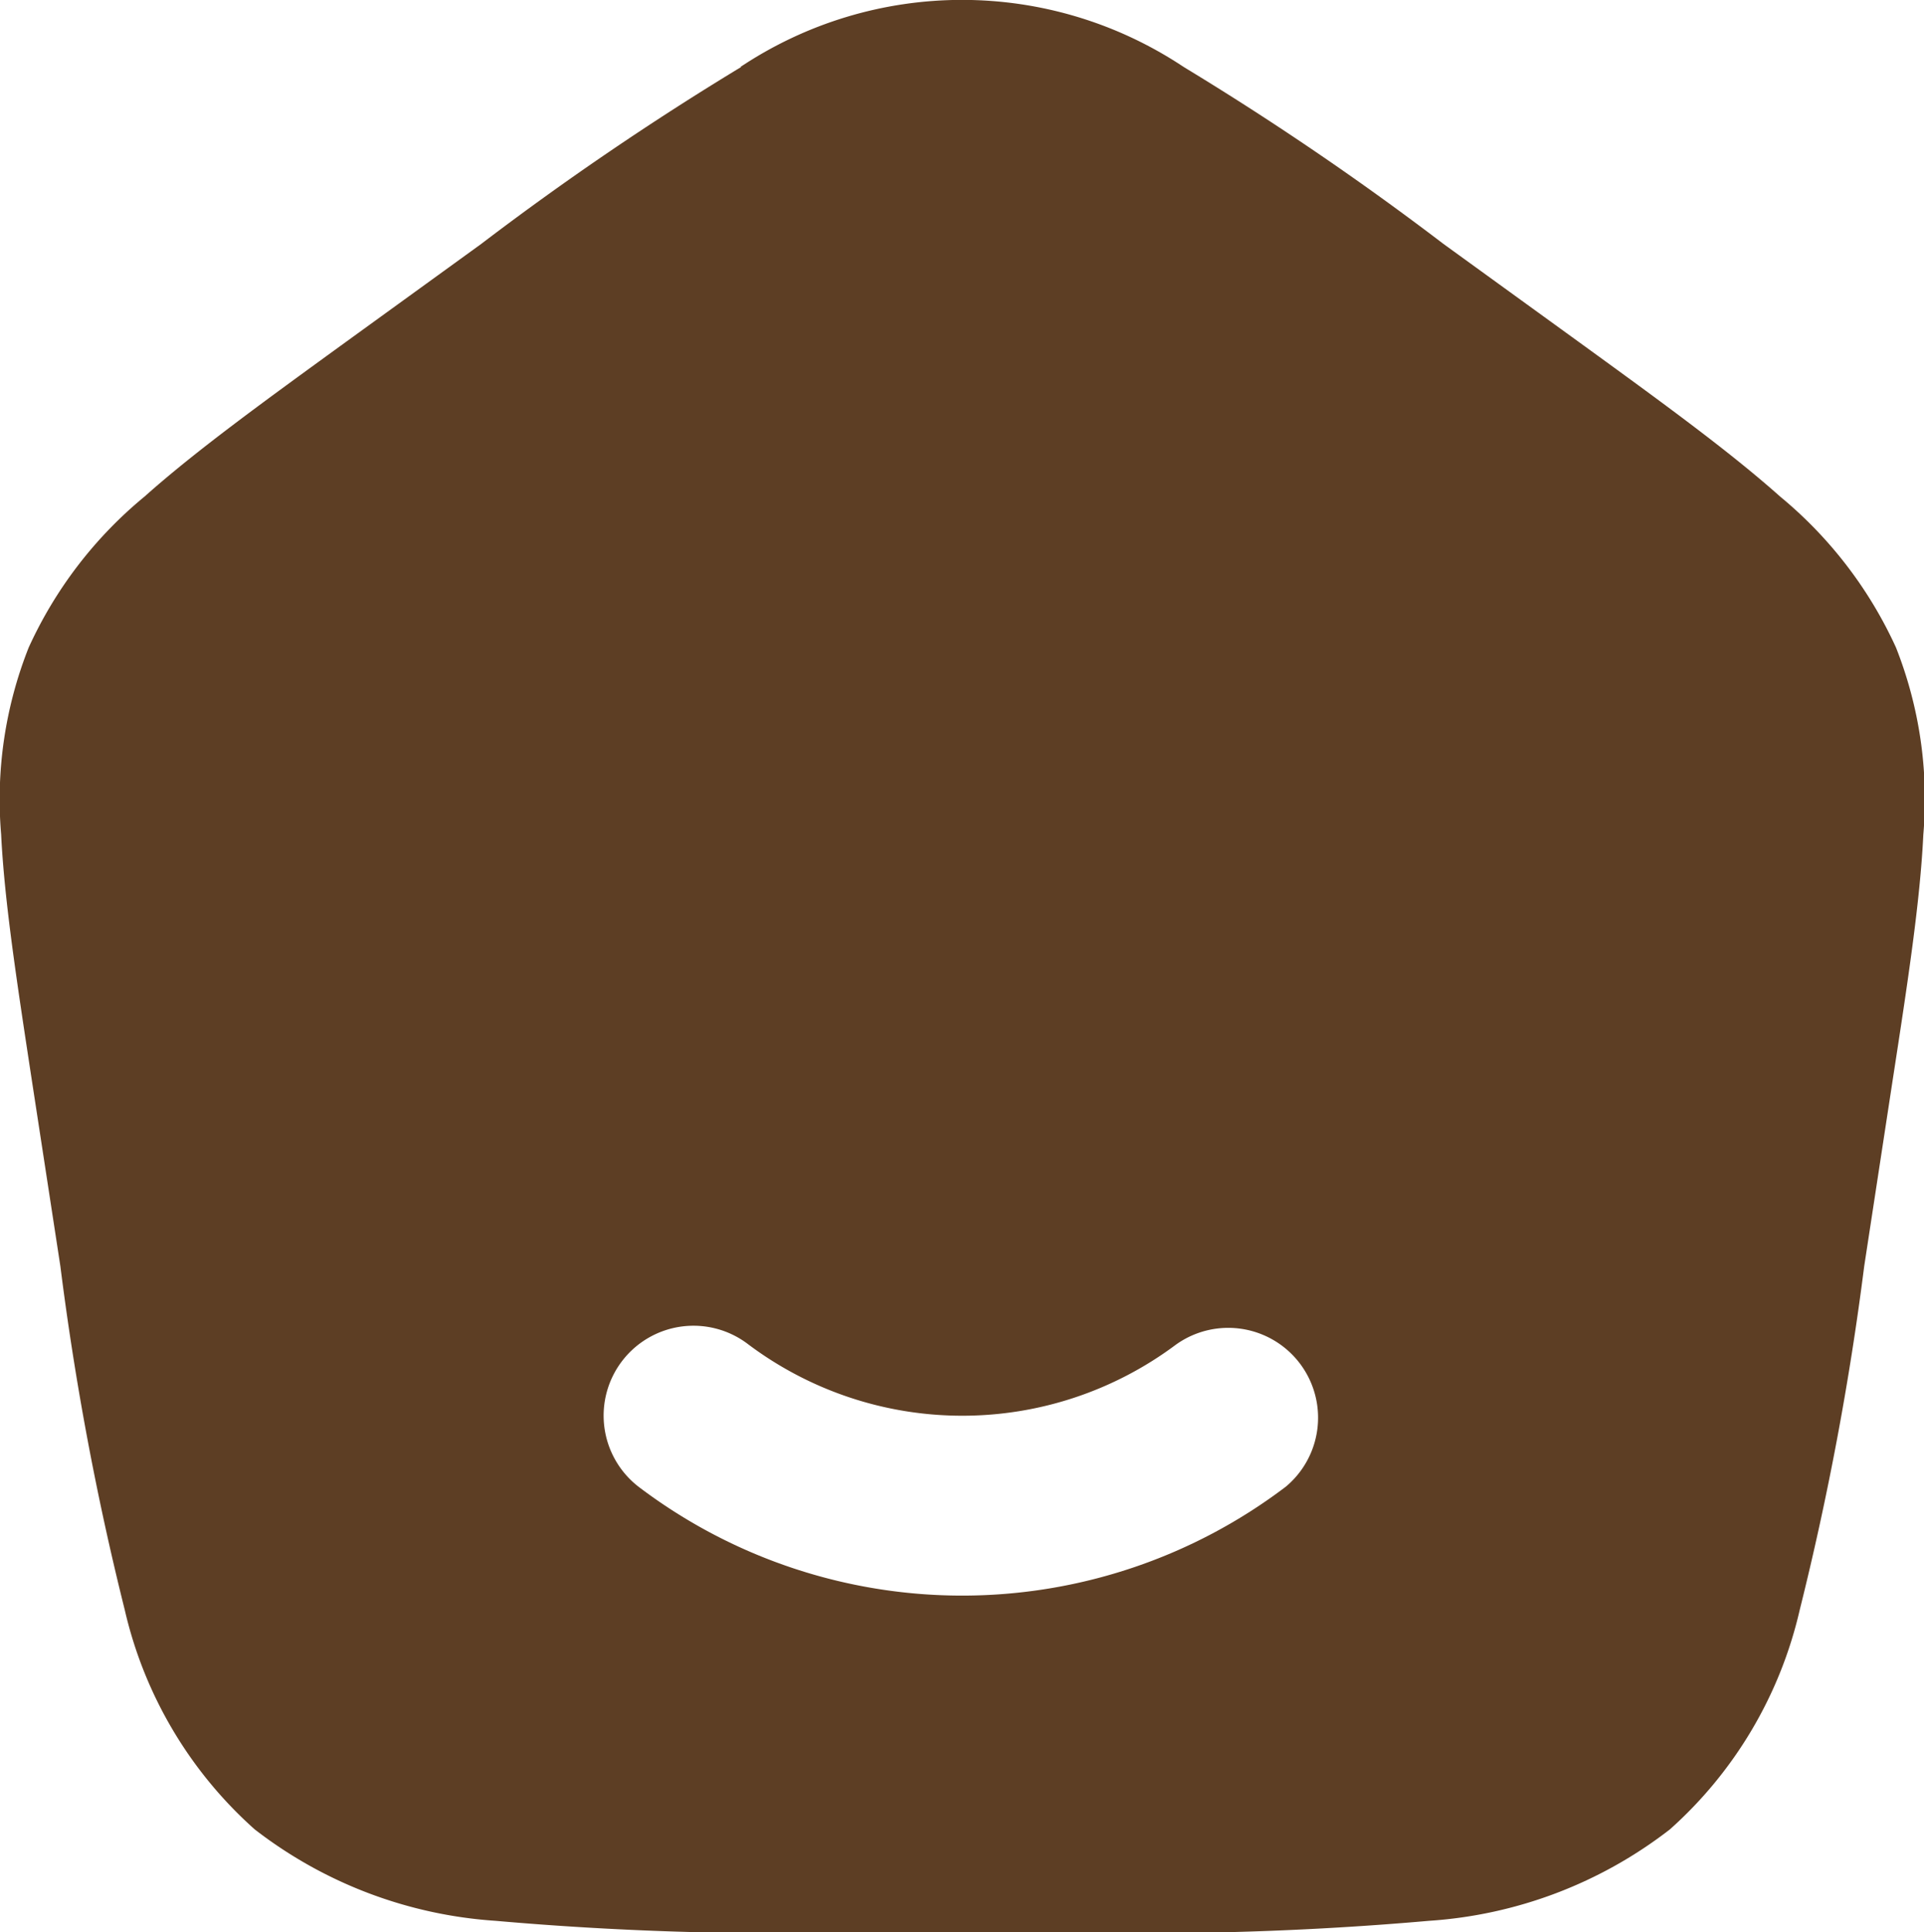 <svg xmlns="http://www.w3.org/2000/svg" width="19.917" height="20" viewBox="0 0 19.917 20">
  <path id="主页01-F" d="M119.665,54.005a4.138,4.138,0,0,1,4.588,0,30.7,30.7,0,0,1,2.69,1.832l1.4,1.014c.867.629,1.56,1.133,2.084,1.6a4.385,4.385,0,0,1,1.2,1.563,4.268,4.268,0,0,1,.283,1.937c-.033.689-.16,1.521-.32,2.558l-.292,1.909a30.534,30.534,0,0,1-.668,3.559,4.346,4.346,0,0,1-1.344,2.27,4.561,4.561,0,0,1-2.493.946,33.569,33.569,0,0,1-3.732.119h-2.2a33.529,33.529,0,0,1-3.731-.119,4.567,4.567,0,0,1-2.494-.947,4.346,4.346,0,0,1-1.344-2.269,30.285,30.285,0,0,1-.667-3.559l-.293-1.909c-.158-1.037-.286-1.868-.32-2.558a4.267,4.267,0,0,1,.285-1.937,4.369,4.369,0,0,1,1.2-1.563c.522-.466,1.216-.97,2.084-1.6l1.4-1.014a30.692,30.692,0,0,1,2.692-1.832Zm.083,13.223A.929.929,0,0,0,118.61,68.7a5.543,5.543,0,0,0,6.7,0,.93.93,0,0,0-1.139-1.469,3.692,3.692,0,0,1-4.419,0Z" transform="translate(-112 -53.312)" fill="#5d3e24"/>
</svg>
